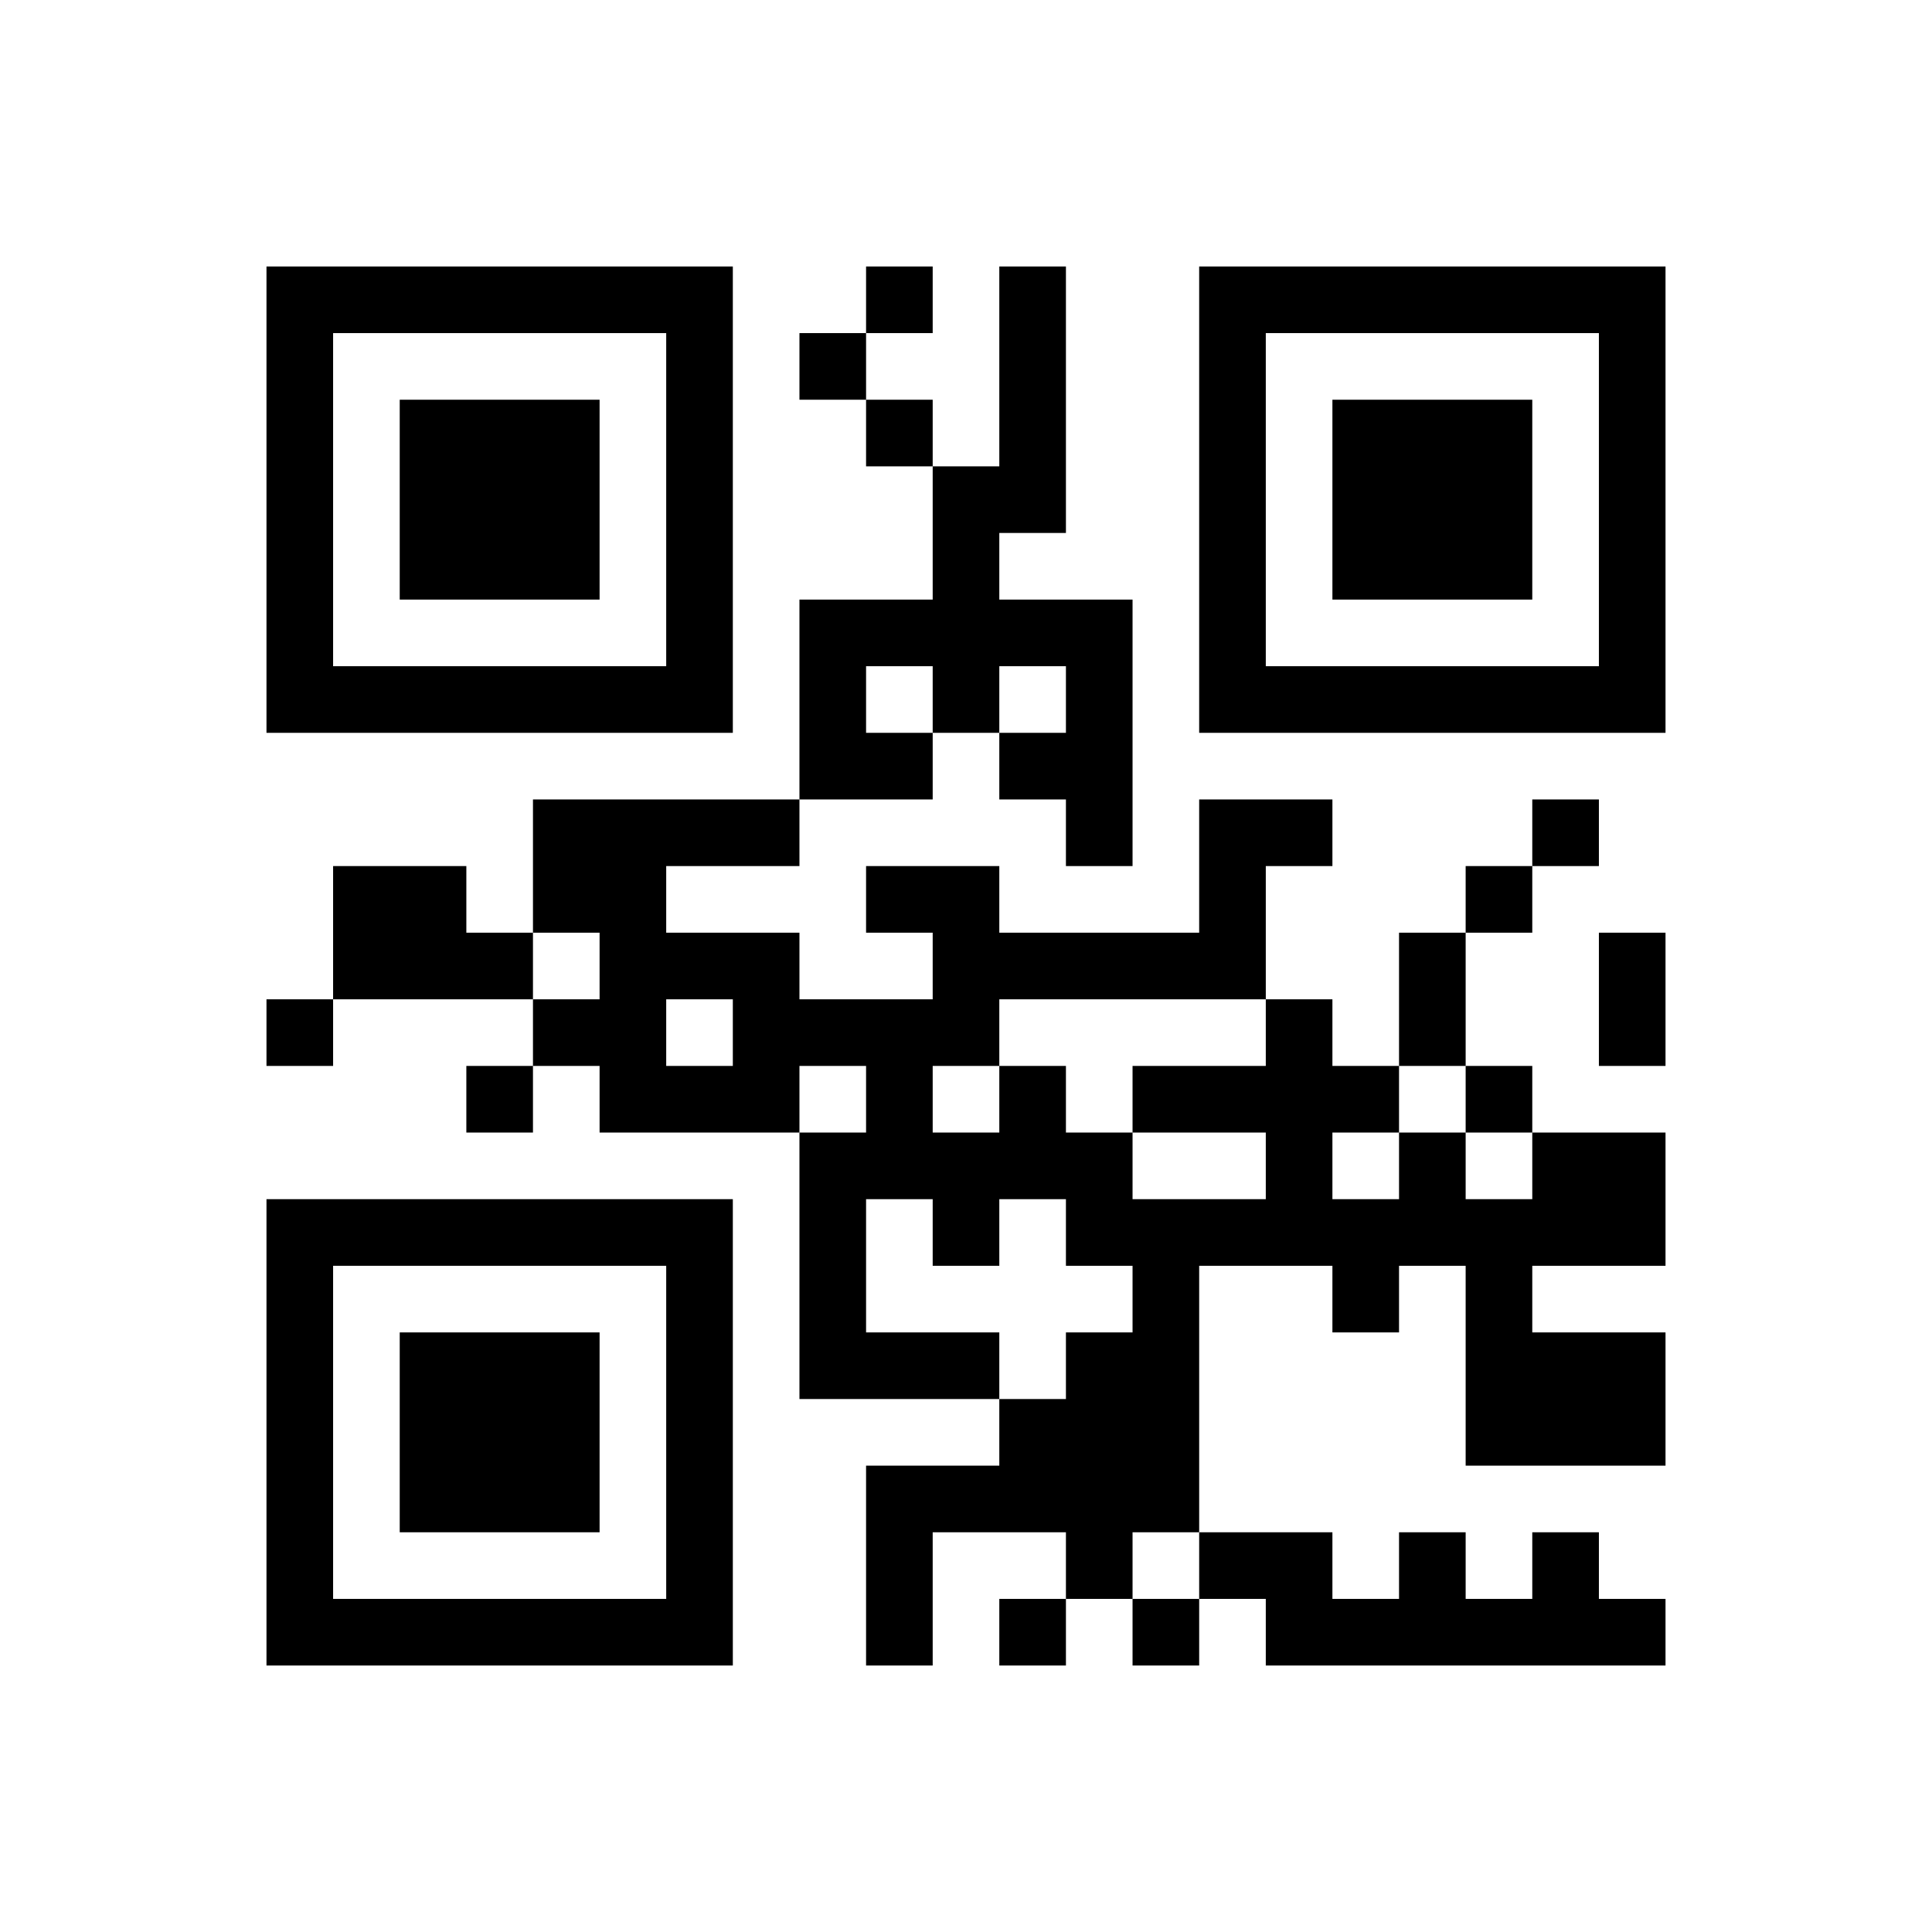 ﻿<?xml version="1.0" encoding="UTF-8"?>
<!DOCTYPE svg PUBLIC "-//W3C//DTD SVG 1.1//EN" "http://www.w3.org/Graphics/SVG/1.1/DTD/svg11.dtd">
<svg xmlns="http://www.w3.org/2000/svg" version="1.1" viewBox="0 0 29 29" stroke="none">
	<rect width="100%" height="100%" fill="#ffffff"/>
	<path d="M4,4h7v1h-7z M13,4h1v1h-1z M15,4h1v4h-1z M18,4h7v1h-7z M4,5h1v6h-1z M10,5h1v6h-1z M12,5h1v1h-1z M18,5h1v6h-1z M24,5h1v6h-1z M6,6h3v3h-3z M13,6h1v1h-1z M20,6h3v3h-3z M14,7h1v4h-1z M12,9h1v3h-1z M13,9h1v1h-1z M15,9h2v1h-2z M5,10h5v1h-5z M16,10h1v3h-1z M19,10h5v1h-5z M13,11h1v1h-1z M15,11h1v1h-1z M8,12h4v1h-4z M18,12h1v3h-1z M19,12h1v1h-1z M23,12h1v1h-1z M5,13h2v2h-2z M8,13h2v1h-2z M13,13h2v1h-2z M22,13h1v1h-1z M7,14h1v1h-1z M9,14h3v1h-3z M14,14h4v1h-4z M21,14h1v2h-1z M24,14h1v2h-1z M4,15h1v1h-1z M8,15h2v1h-2z M11,15h4v1h-4z M19,15h1v4h-1z M7,16h1v1h-1z M9,16h3v1h-3z M13,16h1v2h-1z M15,16h1v2h-1z M17,16h2v1h-2z M20,16h1v1h-1z M22,16h1v1h-1z M12,17h1v4h-1z M14,17h1v2h-1z M16,17h1v2h-1z M21,17h1v2h-1z M23,17h2v2h-2z M4,18h7v1h-7z M17,18h1v5h-1z M18,18h1v1h-1z M20,18h1v2h-1z M22,18h1v4h-1z M4,19h1v6h-1z M10,19h1v6h-1z M6,20h3v3h-3z M13,20h2v1h-2z M16,20h1v4h-1z M23,20h2v2h-2z M15,21h1v2h-1z M13,22h1v3h-1z M14,22h1v1h-1z M18,23h2v1h-2z M21,23h1v2h-1z M23,23h1v2h-1z M5,24h5v1h-5z M15,24h1v1h-1z M17,24h1v1h-1z M19,24h2v1h-2z M22,24h1v1h-1z M24,24h1v1h-1z" fill="#000000"/>
</svg>
